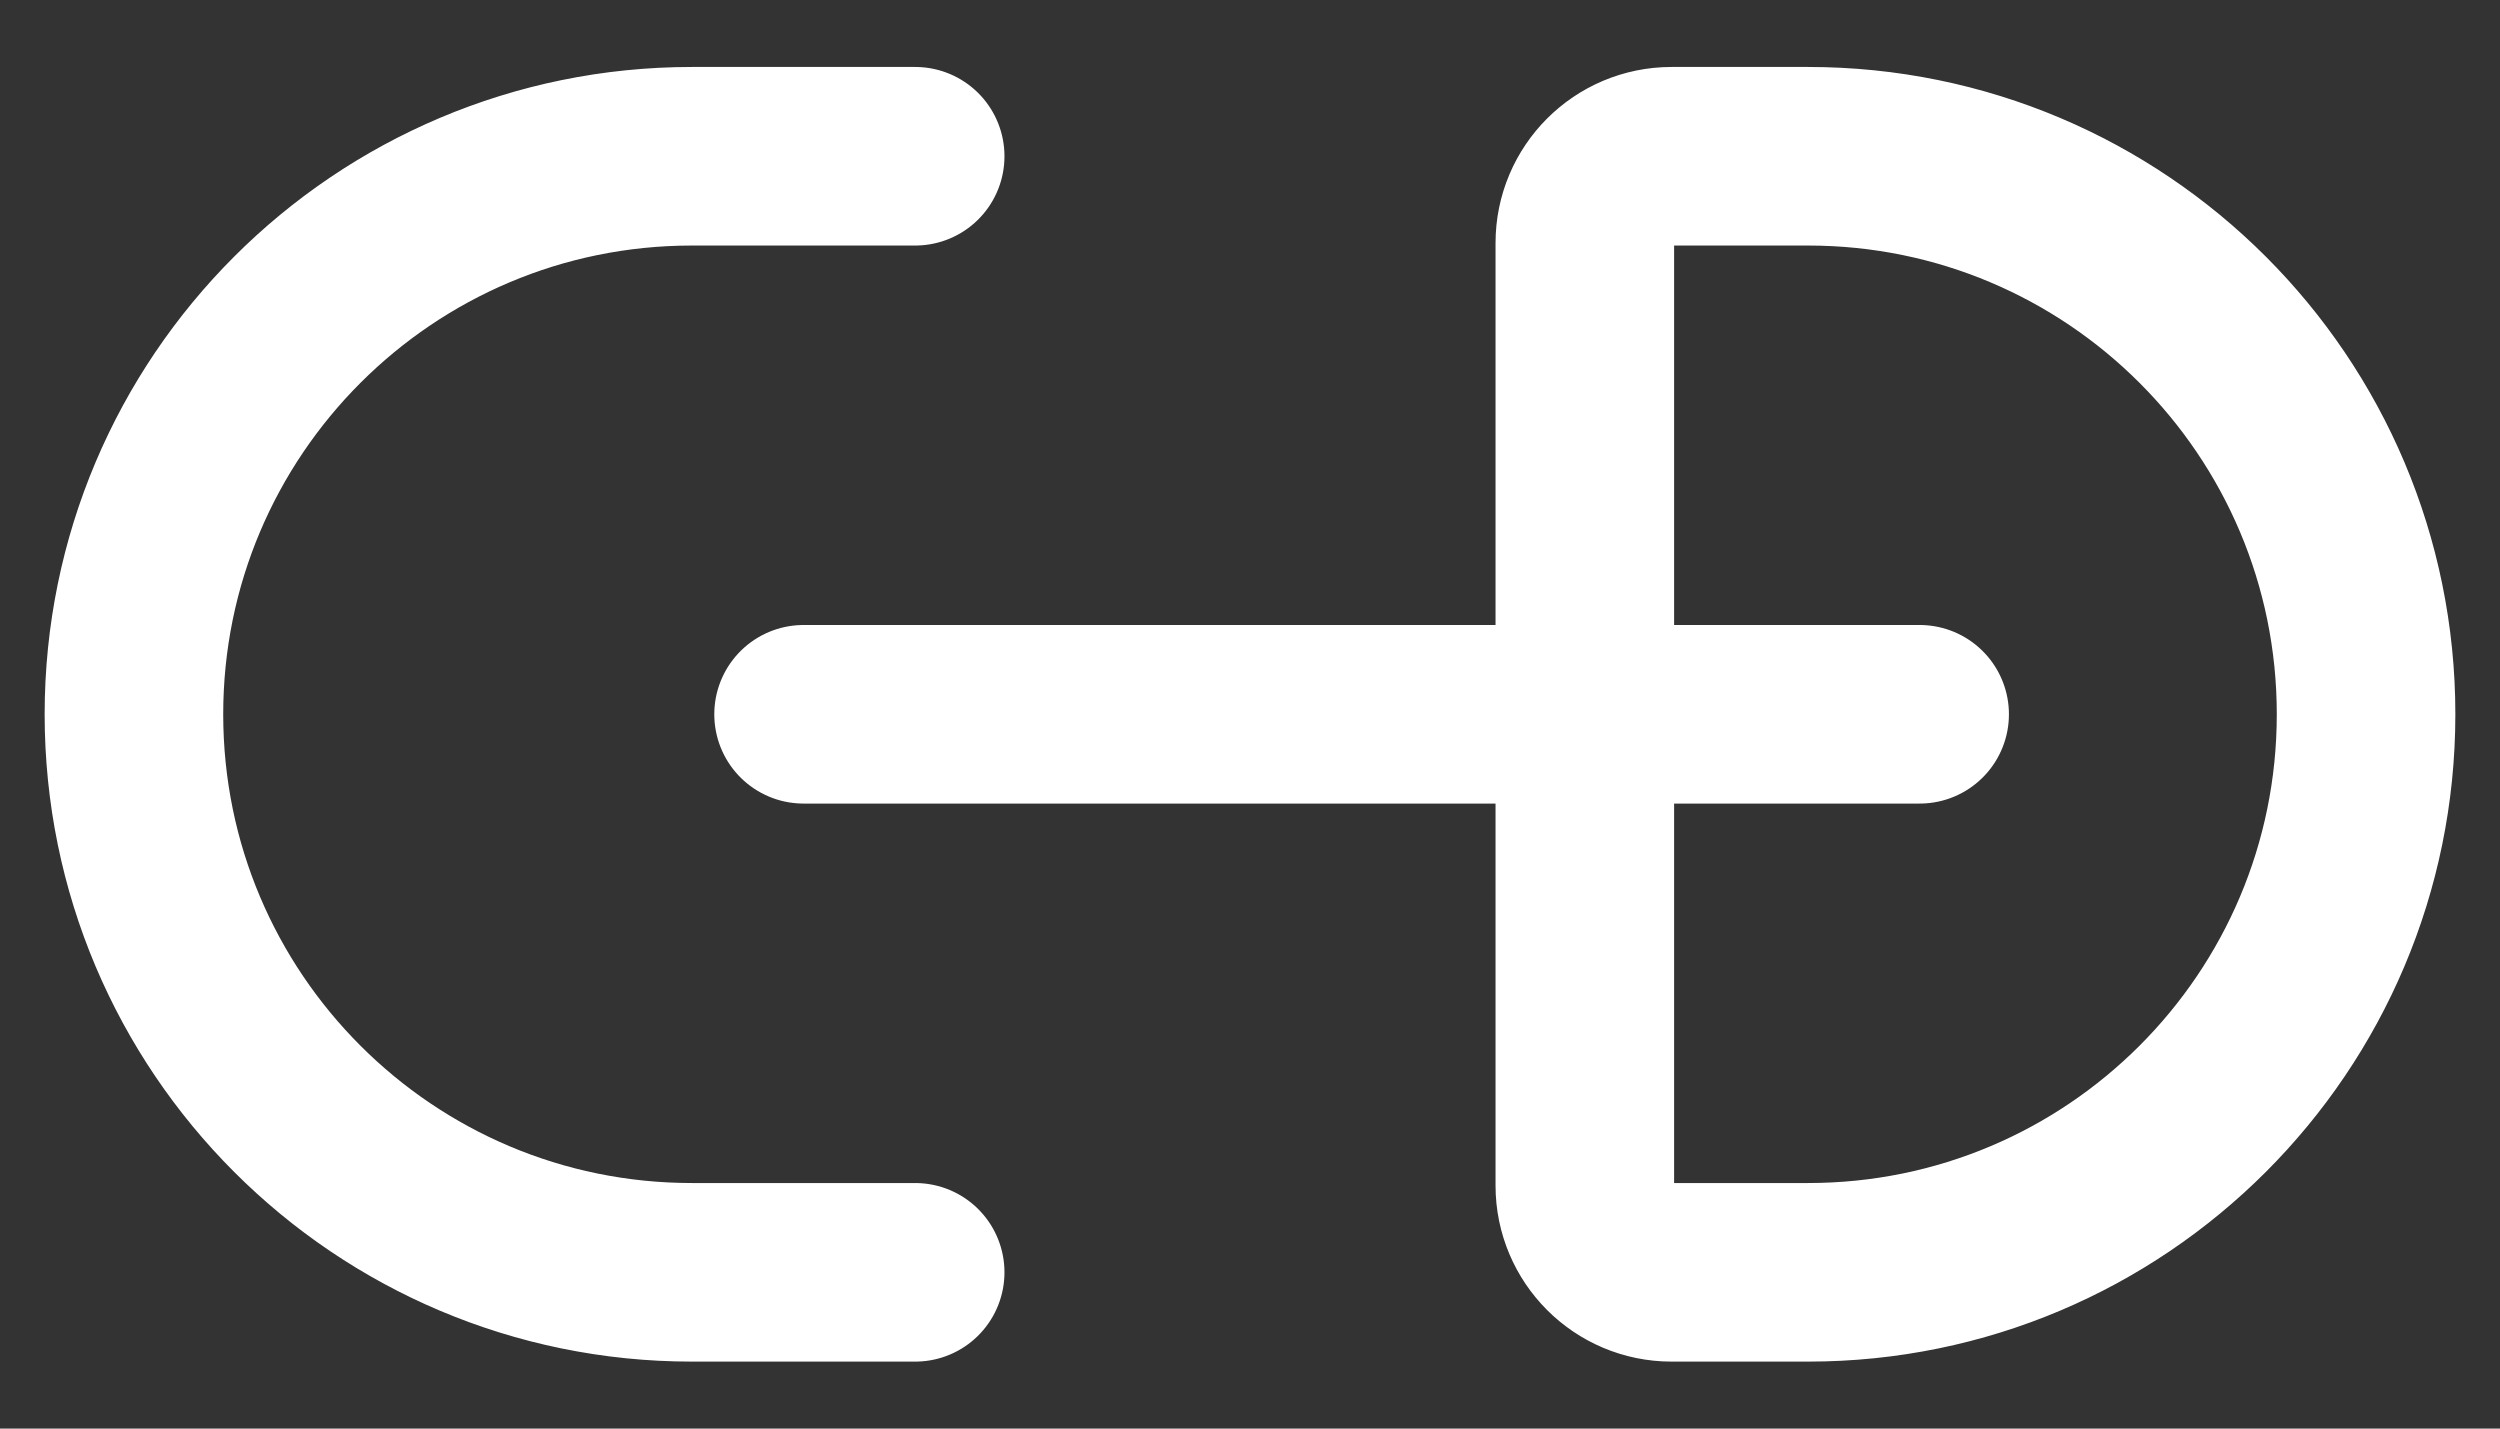 <svg width="28" height="16" viewBox="0 0 28 16" fill="none" xmlns="http://www.w3.org/2000/svg">
<rect x="0" y="0" width="28" height="16" fill="#333333" stroke="none"/>
<path d="M10.25 14.25H7.75C4.298 14.25 1.5 11.452 1.5 8C1.5 4.548 4.298 1.75 7.75 1.75H10.25M9 8L21.5 8M18.722 14.25H20.25C23.702 14.25 26.5 11.452 26.5 8C26.5 4.548 23.702 1.75 20.25 1.75H18.722C18.185 1.75 17.75 2.185 17.75 2.722V13.278C17.75 13.815 18.185 14.25 18.722 14.25Z" stroke="white" stroke-width="2" stroke-linecap="round" stroke-linejoin="round"/>
</svg>
